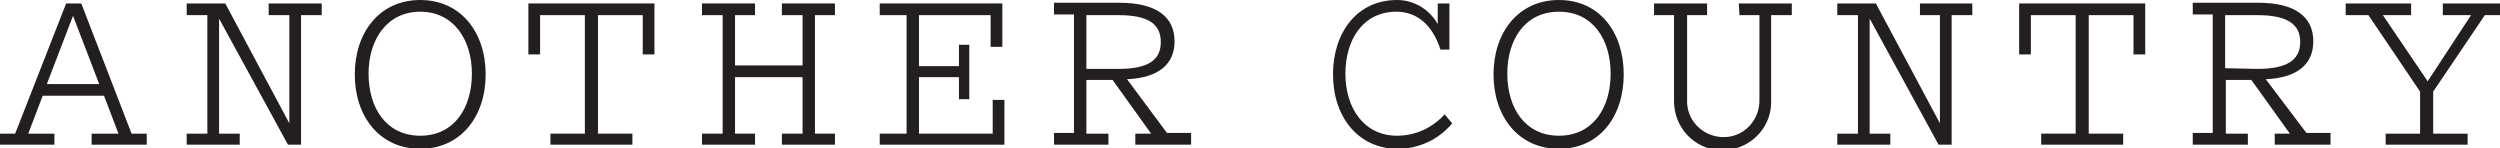 <svg xml:space="preserve" style="enable-background:new 0 0 362.9 21.5;" viewBox="0 0 362.9 21.5" y="0px" x="0px" xmlns:xlink="http://www.w3.org/1999/xlink" xmlns="http://www.w3.org/2000/svg" id="Layer_1" version="1.1">
<style type="text/css">
	.st0{fill:#231F20;}
</style>
<title>Asset 15</title>
<g>
	<g id="Layer_1-2">
		<path d="M11.8,0.5H9.6L2.2,19.4H0V21h7.9v-1.6H4.1l2.1-5.5h8.9l2.1,5.5h-3.9V21h8v-1.6h-2.2L11.8,0.5z M6.8,12.2
			l3.8-9.9l3.8,9.9H6.8z" class="st0"></path>
		<polygon points="39,2.2 41.2,2.2 42,2.2 42,17.9 32.7,0.5 27.1,0.5 27.1,2.2 29.3,2.2 30.1,2.2 30.1,19.4 29.3,19.4 
			27.1,19.4 27.1,21 34.8,21 34.8,19.4 32.6,19.4 31.8,19.4 31.8,2.7 41.8,21 43.7,21 43.7,2.2 44.5,2.2 46.7,2.2 46.7,0.5 39,0.5" class="st0"></polygon>
		<path d="M61,0c-5.9,0-9.5,4.7-9.5,10.8s3.6,10.8,9.5,10.8s9.5-4.7,9.5-10.8S66.9,0,61,0z M61,19.7c-4.9,0-7.5-4-7.5-9
			s2.7-9,7.5-9s7.5,4,7.5,9S65.9,19.7,61,19.7z" class="st0"></path>
		<path d="M226.3,0c-5.9,0-9.5,4.7-9.5,10.8s3.6,10.8,9.5,10.8s9.4-4.7,9.4-10.8S232.2,0,226.3,0z M226.3,19.7
			c-4.9,0-7.5-4-7.5-9s2.6-9,7.5-9s7.5,4,7.5,9S231.2,19.7,226.3,19.7z" class="st0"></path>
		<polygon points="76.7,7.9 78.4,7.9 78.4,2.2 79.2,2.2 84.9,2.2 84.9,19.4 84.1,19.4 79.9,19.4 79.9,21 91.8,21 
			91.8,19.4 87.6,19.4 86.8,19.4 86.8,2.2 92.6,2.2 93.3,2.2 93.3,7.9 95,7.9 95,0.5 76.7,0.5" class="st0"></polygon>
		<polygon points="113.5,2.2 115.7,2.2 116.5,2.2 116.5,9.5 106.7,9.5 106.7,2.2 107.5,2.2 109.6,2.2 109.6,0.5 
			101.9,0.5 101.9,2.2 104.1,2.2 104.9,2.2 104.9,19.4 104.1,19.4 101.9,19.4 101.9,21 109.6,21 109.6,19.4 107.5,19.4 106.7,19.4 
			106.7,11.2 116.5,11.2 116.5,19.4 115.7,19.4 113.5,19.4 113.5,21 121.2,21 121.2,19.4 119.1,19.4 118.3,19.4 118.3,2.2 
			119.1,2.2 121.2,2.2 121.2,0.5 113.5,0.5" class="st0"></polygon>
		<polygon points="144.1,19.4 143.3,19.4 133.4,19.4 133.4,11.2 138.4,11.2 139.2,11.2 139.2,14.4 140.7,14.4 
			140.7,6.5 139.2,6.5 139.2,9.6 138.4,9.6 133.4,9.6 133.4,2.2 143,2.2 143.8,2.2 143.8,6.8 145.5,6.8 145.5,0.5 127.7,0.5 
			127.7,2.2 130.8,2.2 131.6,2.2 131.6,19.4 130.8,19.4 127.7,19.4 127.7,21 145.8,21 145.8,14.5 144.1,14.5" class="st0"></polygon>
		<path d="M163.6,11.5c4.6-0.2,6.9-2.2,6.9-5.5c0-3.6-2.7-5.6-8-5.6H153v1.7h2.9v17.2H153V21h7.9v-1.6h-3.2v-7.8h3.8
			l5.6,7.8h-2.3V21h8.1v-1.7h-3.5L163.6,11.5z M157.7,9.9V2.2h4.7c4.3,0,6.1,1.3,6.1,3.9s-1.8,3.9-6.1,3.9H157.7z" class="st0"></path>
		<path d="M252.5,2.2h2.9v12.2c0.1,2.9-2.1,5.4-5,5.5s-5.4-2.1-5.5-5c0-0.2,0-0.3,0-0.5V2.2h2.9V0.5h-7.7v1.7h2.9v12.3
			c-0.1,3.9,2.9,7.2,6.8,7.3c3.9,0.1,7.2-2.9,7.3-6.8c0-0.2,0-0.4,0-0.5V2.2h3V0.5h-7.7L252.5,2.2z" class="st0"></path>
		<polygon points="278.7,2.2 280.8,2.2 281.6,2.2 281.6,17.9 272.3,0.5 266.7,0.5 266.7,2.2 268.9,2.2 269.7,2.2 
			269.7,19.4 268.9,19.4 266.7,19.4 266.7,21 274.4,21 274.4,19.4 272.2,19.4 271.4,19.4 271.4,2.7 281.4,21 283.3,21 283.3,2.2 
			284.1,2.2 286.3,2.2 286.3,0.5 278.7,0.5" class="st0"></polygon>
		<polygon points="293.1,7.9 294.8,7.9 294.8,2.2 295.6,2.2 301.3,2.2 301.3,19.4 300.5,19.4 296.3,19.4 296.3,21 
			308.2,21 308.2,19.4 304,19.4 303.2,19.4 303.2,2.2 308.9,2.2 309.7,2.2 309.7,7.9 311.4,7.9 311.4,0.5 293.1,0.5" class="st0"></polygon>
		<polygon points="354.6,0.5 354.6,2.2 357.6,2.2 358.7,2.2 352.4,11.8 345.9,2.2 347,2.2 350,2.2 350,0.5 340.5,0.5 
			340.5,2.2 343.8,2.2 351.3,13.3 351.3,19.4 350.5,19.4 346.3,19.4 346.3,21 358.2,21 358.2,19.4 354,19.4 353.2,19.4 353.2,13.3 
			360.7,2.2 362.9,2.2 362.9,0.5" class="st0"></polygon>
		<path d="M328.9,11.5c4.6-0.2,6.9-2.2,6.9-5.5c0-3.6-2.7-5.6-8-5.6h-9.5v1.7h2.9v17.2h-2.9V21h8v-1.6h-3.2v-7.8h3.7
			l5.6,7.8h-2.2V21h8.1v-1.7h-3.5L328.9,11.5z M323,9.9V2.2h4.7c4.3,0,6.2,1.3,6.2,3.9s-1.9,3.9-6.2,3.9L323,9.9z" class="st0"></path>
		<path d="M202.8,19.7c-4.8,0-7.5-4-7.5-9s2.6-9,7.4-9c2.9,0,5.2,1.8,6.4,5.5h1.3V0.5h-1.7v3L208.4,3
			c-1.3-1.9-3.4-3-5.6-3c-5.8,0-9.3,4.7-9.3,10.8s3.6,10.8,9.4,10.8c3,0,5.9-1.3,7.9-3.7l-1.1-1.3C207.9,18.6,205.4,19.7,202.8,19.7
			z" class="st0"></path>
	</g>
</g>
</svg>
